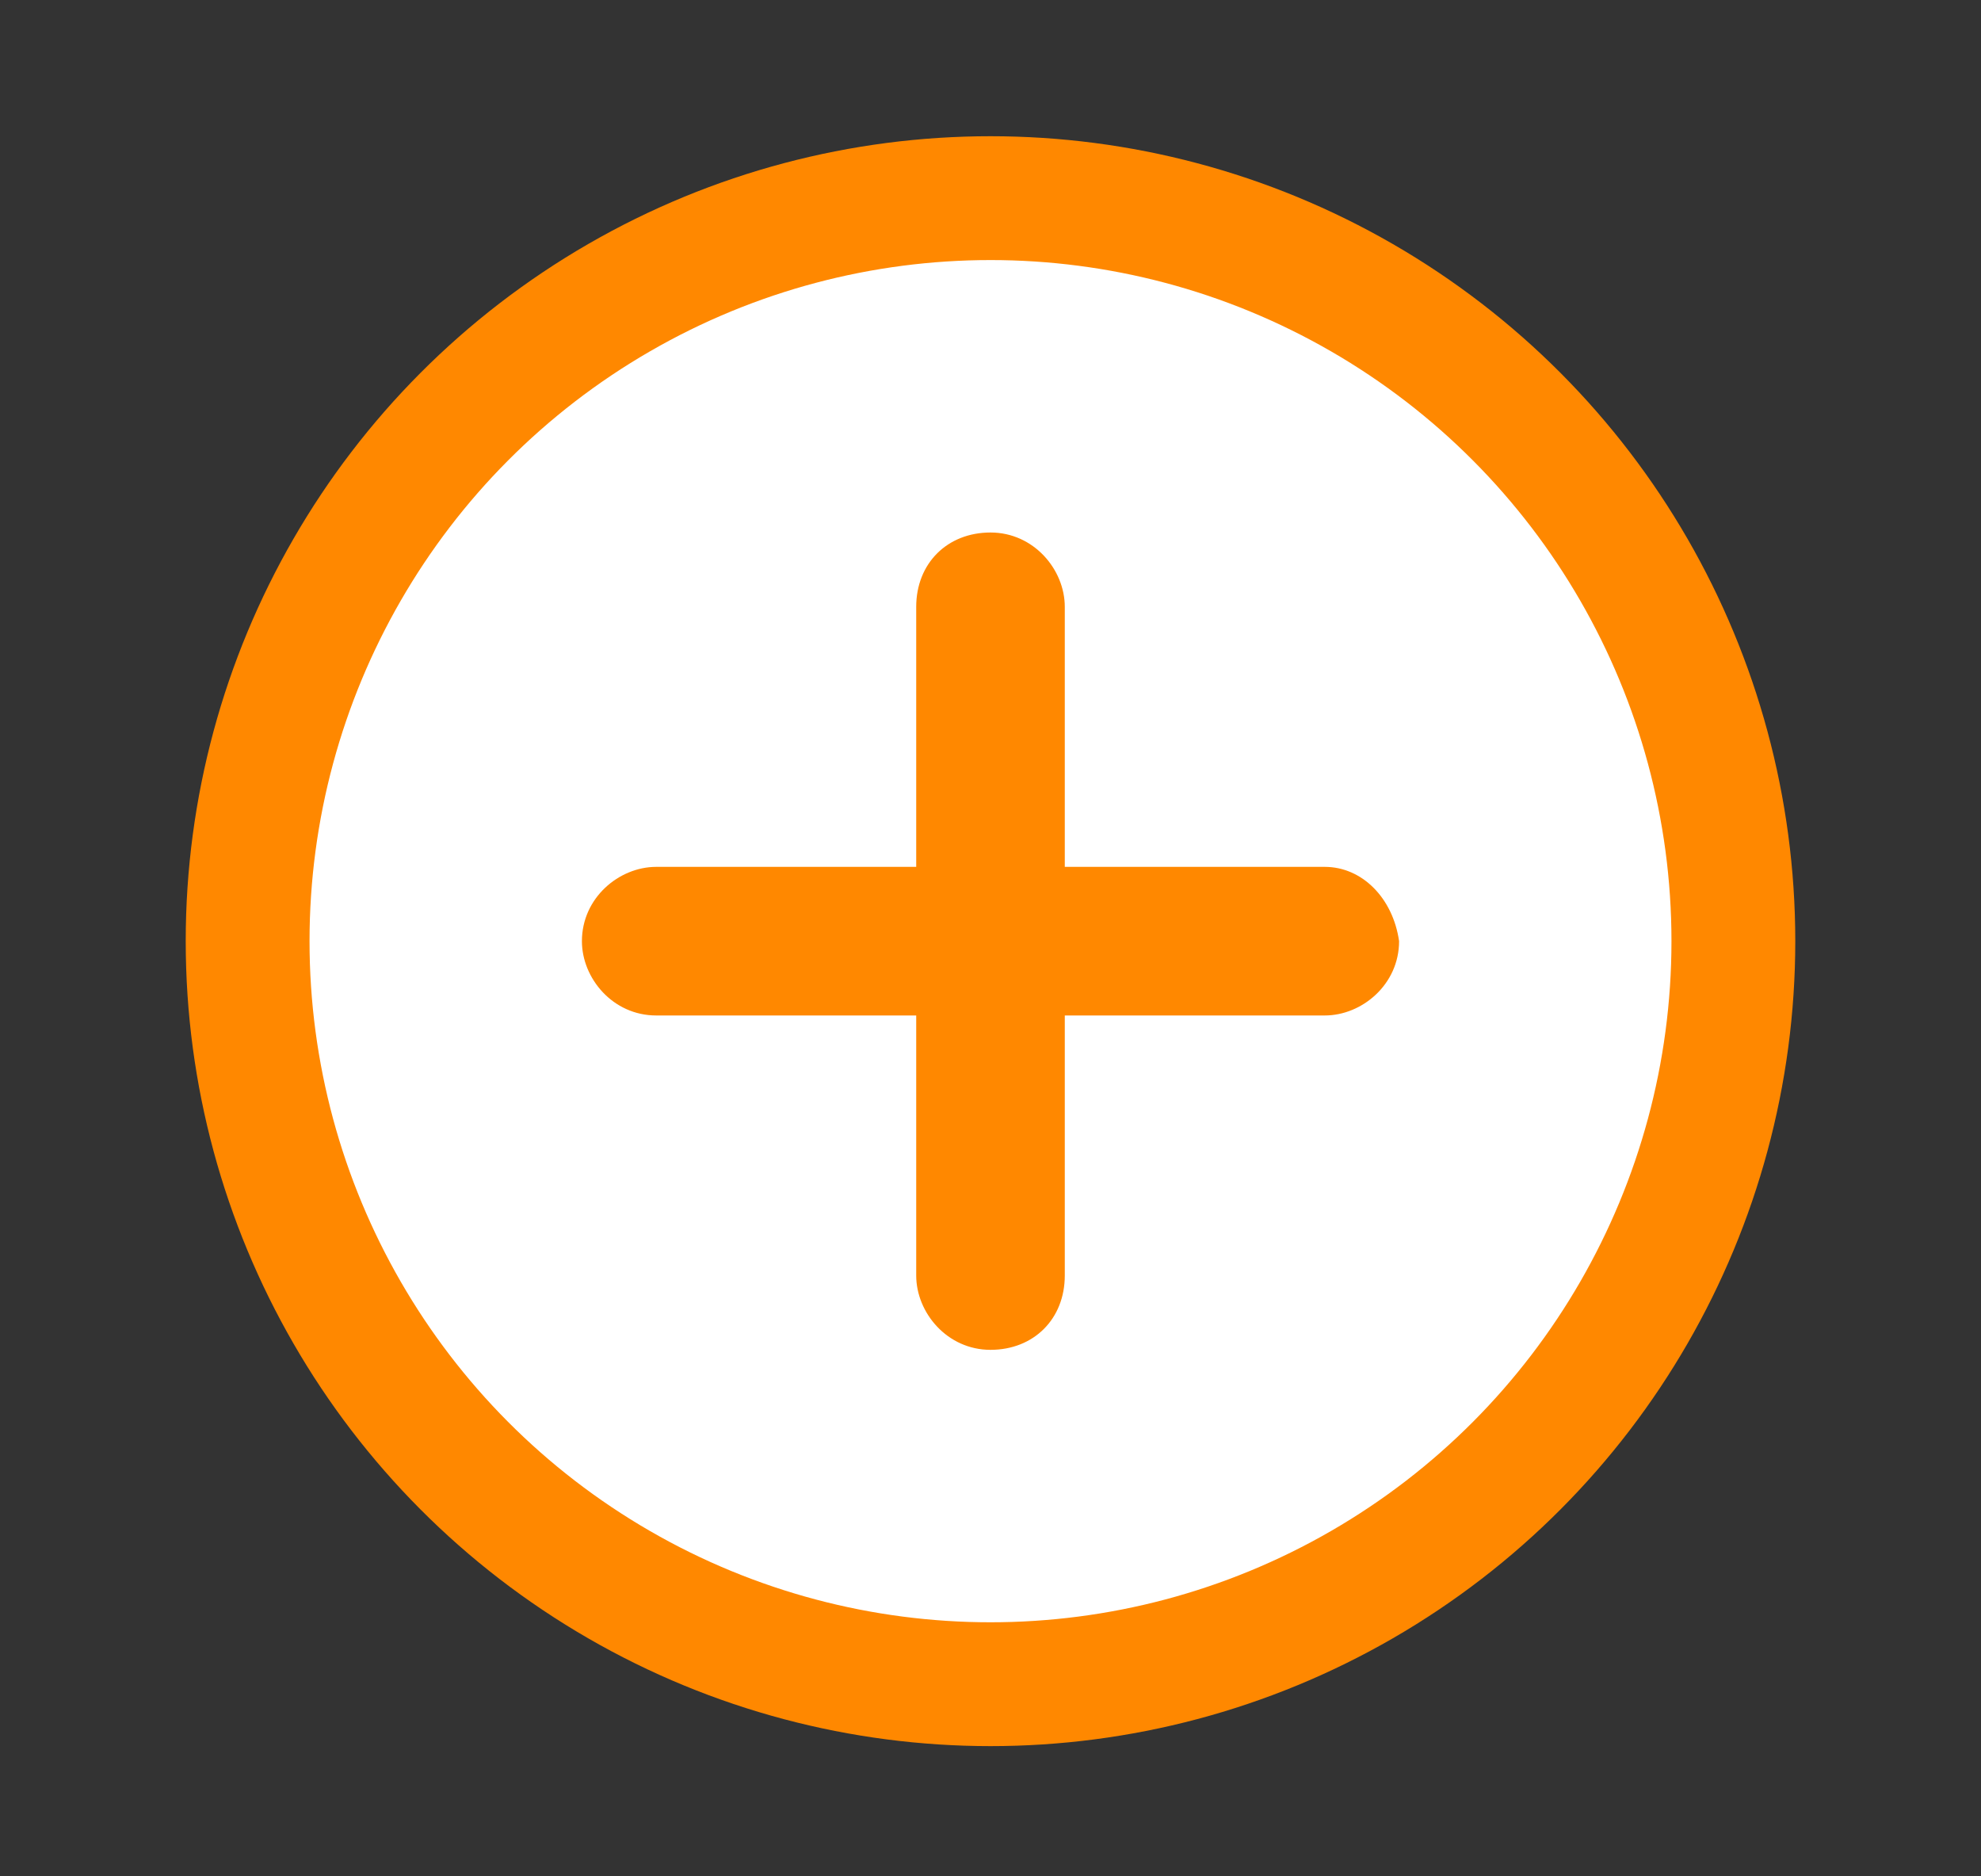 <?xml version="1.0" encoding="utf-8"?>
<!-- Generator: Adobe Illustrator 21.0.2, SVG Export Plug-In . SVG Version: 6.00 Build 0)  -->
<svg version="1.1" id="Layer_1" xmlns="http://www.w3.org/2000/svg" xmlns:xlink="http://www.w3.org/1999/xlink" x="0px" y="0px"
	 viewBox="0 0 32 30.3" style="enable-background:new 0 0 32 30.3;" xml:space="preserve">
<rect x="0" y="0" width="32" height="30.3" fill="#333333" stroke="none"/>
<style type="text/css">
	.st0{fill:#FFFFFF;stroke:#FF8800;stroke-width:2;stroke-miterlimit:10;}
	.st1{fill:#FF8800;}
</style>
<circle class="st0" cx="16" cy="15.2" r="12"/>
<path d="M-18,21.3h-4.7c-3.4,0-3.9-1.5-3.9-2.9c0-0.7,0-1.7,0.1-3.1h7.9c1.2,0,3.4-0.5,3.4-2.6c0-2.2-1-3.6-2.4-3.6h-8.8
	c0-3.1-0.2-6.2-3.3-6.2c-1.3,0-2.3,0.5-2.7,1.8c-0.6,1.7-0.4,3.7-0.4,5.4c0,0.3,0,0.7,0,1c0,1.1,0,2.3,0,3.5c0,1.2,0,2.5,0,3.7
	c0,7,6.3,8.9,7.5,8.9c1.2,0,6,0.1,6.8,0.1c0.9,0,3.3-0.2,3.3-2.7S-16.9,21.3-18,21.3z"/>
<path d="M21.7-19.1h-3.9v-2.5c0-1,0.6-1.2,1.1-1.2c0.4,0,2.7,0,2.7,0v-4.2l-3.8,0c-4.2,0-5.1,3.1-5.1,5.1v2.8h-2.4v4.3h2.4
	c0,5.5,0,12.2,0,12.2h5.1c0,0,0-6.7,0-12.2h3.4L21.7-19.1z"/>
<path d="M27.7-62.2c0.2-0.8,0.3-1.7,0.3-2.5c0-6.6-5.3-11.9-11.9-11.9c-0.7,0-1.4,0.1-2,0.2c-1.1-0.7-2.3-1.1-3.7-1.1
	c-3.8,0-6.9,3.1-6.9,6.9c0,1.3,0.3,2.5,0.9,3.5c-0.2,0.8-0.2,1.6-0.2,2.4c0,6.6,5.3,11.9,11.9,11.9c0.7,0,1.5-0.1,2.2-0.2
	c1,0.5,2.1,0.8,3.3,0.8c3.8,0,6.9-3.1,6.9-6.9C28.4-60.2,28.2-61.2,27.7-62.2z M22.2-59c-0.5,0.8-1.4,1.4-2.4,1.8
	c-1,0.4-2.3,0.7-3.7,0.7c-1.7,0-3.1-0.3-4.2-0.9c-0.8-0.4-1.5-1-2-1.7c-0.5-0.7-0.8-1.4-0.8-2.1c0-0.4,0.2-0.8,0.5-1.1
	c0.3-0.3,0.7-0.5,1.2-0.5c0.4,0,0.8,0.1,1,0.4c0.3,0.2,0.5,0.6,0.7,1c0.2,0.5,0.4,0.9,0.7,1.2c0.2,0.3,0.6,0.6,1,0.8
	c0.4,0.2,1,0.3,1.7,0.3c1,0,1.8-0.2,2.4-0.6c0.6-0.4,0.9-0.9,0.9-1.5c0-0.5-0.1-0.8-0.5-1.1c-0.3-0.3-0.8-0.5-1.3-0.7
	c-0.5-0.2-1.3-0.3-2.2-0.5c-1.2-0.3-2.3-0.6-3.1-0.9c-0.9-0.4-1.5-0.9-2-1.5c-0.5-0.6-0.8-1.4-0.8-2.4c0-0.9,0.3-1.7,0.8-2.4
	c0.5-0.7,1.3-1.2,2.3-1.6c1-0.4,2.2-0.5,3.5-0.5c1.1,0,2,0.1,2.8,0.4c0.8,0.2,1.4,0.6,2,1c0.5,0.4,0.9,0.8,1.2,1.3
	c0.2,0.5,0.4,0.9,0.4,1.4c0,0.4-0.2,0.8-0.5,1.1c-0.3,0.3-0.7,0.5-1.2,0.5c-0.4,0-0.8-0.1-1-0.3c-0.2-0.2-0.5-0.5-0.7-0.9
	c-0.3-0.6-0.7-1-1.1-1.3c-0.4-0.3-1.1-0.5-2-0.5c-0.9,0-1.5,0.2-2.1,0.5c-0.5,0.3-0.7,0.7-0.7,1.1c0,0.3,0.1,0.5,0.2,0.7
	c0.2,0.2,0.4,0.4,0.7,0.5c0.3,0.2,0.6,0.3,1,0.4c0.3,0.1,0.9,0.2,1.6,0.4c1,0.2,1.8,0.4,2.6,0.7c0.8,0.3,1.5,0.6,2,0.9
	c0.6,0.4,1,0.8,1.3,1.4c0.3,0.6,0.5,1.3,0.5,2.1C23-60.7,22.8-59.8,22.2-59z"/>
<path d="M28.5,77.4c-0.9,0.4-1.9,0.7-2.9,0.8c1.1-0.6,1.9-1.6,2.3-2.8c-1,0.6-2.1,1-3.3,1.2c-0.9-1-2.3-1.6-3.7-1.6
	c-2.8,0-5.1,2.3-5.1,5.1c0,0.4,0,0.8,0.1,1.2c-4.3-0.2-8-2.3-10.6-5.3c-0.4,0.8-0.7,1.6-0.7,2.6c0,1.8,0.9,3.3,2.3,4.3
	c-0.8,0-1.6-0.3-2.3-0.6c0,0,0,0,0,0.1c0,2.5,1.8,4.5,4.1,5c-0.4,0.1-0.9,0.2-1.3,0.2c-0.3,0-0.7,0-1-0.1c0.7,2,2.5,3.5,4.8,3.6
	c-1.8,1.4-4,2.2-6.4,2.2c-0.4,0-0.8,0-1.2-0.1c2.3,1.5,5,2.3,7.8,2.3c9.4,0,14.6-7.8,14.6-14.6c0-0.2,0-0.4,0-0.7
	C26.9,79.4,27.8,78.5,28.5,77.4z"/>
<g>
	<path d="M53.6,14.3c0,0,2.4-0.2,2.4-3c0-2.8-1.9-4.2-4.4-4.2H47h-0.1h-3.4v15.6h3.4H47h4.5c0,0,5,0.2,5-4.6
		C56.5,18.2,56.7,14.3,53.6,14.3z M47,10h4h0.6c0,0,1.1,0,1.1,1.6c0,1.6-0.6,1.9-1.4,1.9H47L47,10L47,10z M51.3,20
		c-0.1,0-0.2,0-0.3,0h-4v-4.2h4.5c0,0,1.6,0,1.6,2.1C53.2,19.8,52,20,51.3,20z"/>
	<path d="M63.1,11.2c-6,0-6,6-6,6s-0.4,6,6,6c0,0,5.3,0.3,5.3-4.1h-2.7c0,0,0.1,1.7-2.5,1.7c0,0-2.7,0.2-2.7-2.7h8.1
		C68.5,17.9,69.4,11.2,63.1,11.2z M60.4,15.9c0,0,0.3-2.4,2.7-2.4c2.4,0,2.4,2.4,2.4,2.4H60.4z"/>
	<rect x="59.8" y="8.1" width="6.4" height="1.9"/>
</g>
<path class="st1" d="M21.4,14h-4.2V9.8c0-0.6-0.5-1.2-1.2-1.2s-1.2,0.5-1.2,1.2V14h-4.2c-0.6,0-1.2,0.5-1.2,1.2
	c0,0.6,0.5,1.2,1.2,1.2h4.2v4.2c0,0.6,0.5,1.2,1.2,1.2s1.2-0.5,1.2-1.2v-4.2h4.2c0.6,0,1.2-0.5,1.2-1.2C22.5,14.5,22,14,21.4,14z"/>
</svg>

